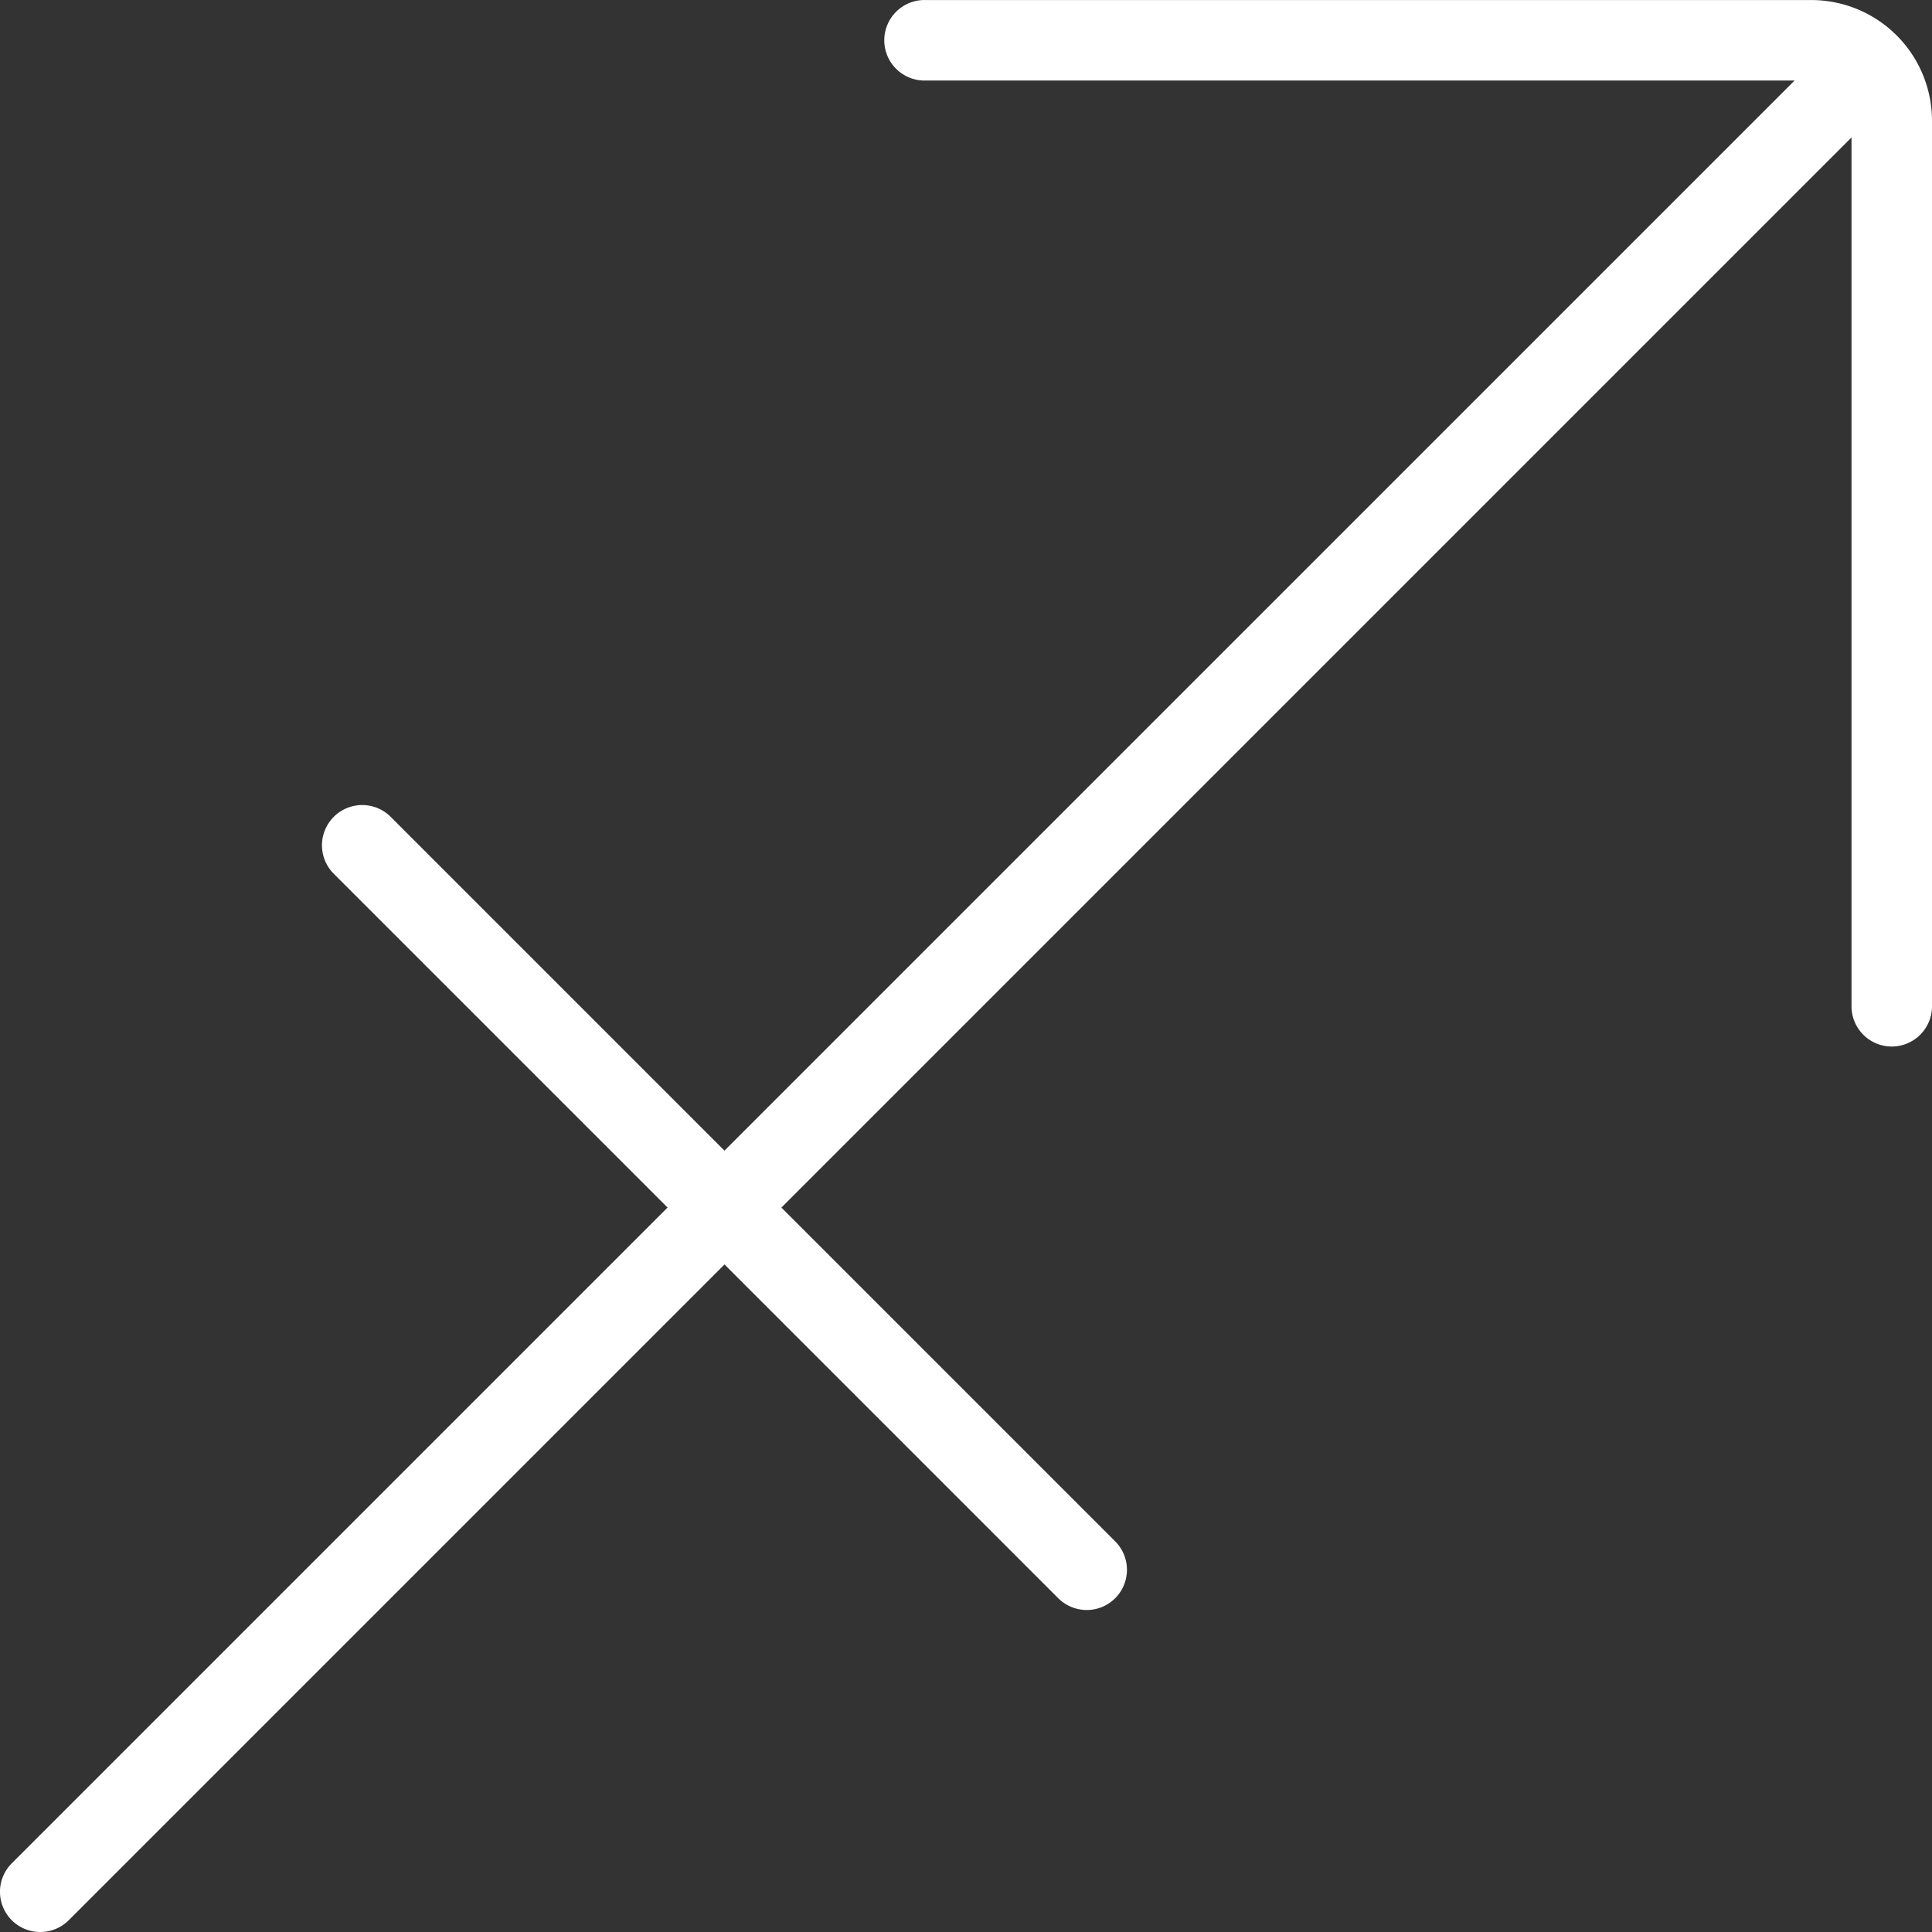 <svg id="Camada_1" data-name="Camada 1" xmlns="http://www.w3.org/2000/svg" viewBox="0 0 512 512"><rect x="0" y="0" width="512" height="512" fill="#333333" stroke="none"/><defs><style>.cls-1{fill:#fff;}</style></defs><path class="cls-1" d="M501.33,277.34a10.67,10.67,0,0,1-10.66-10.67V32A10.69,10.69,0,0,0,480,21.34H245.34a10.67,10.67,0,1,1,0-21.33H480a32,32,0,0,1,32,32V266.67A10.67,10.67,0,0,1,501.33,277.34Z"/><path class="cls-1" d="M10.67,512a10.66,10.66,0,0,1-7.55-18.2L484.42,12.51A10.66,10.66,0,1,1,499.5,27.59L18.22,508.88A10.71,10.71,0,0,1,10.67,512Z"/><path class="cls-1" d="M288,426.67a10.71,10.71,0,0,1-7.55-3.12l-192-192a10.66,10.66,0,1,1,15.08-15.08l192,192a10.66,10.66,0,0,1-7.53,18.2Z"/></svg>